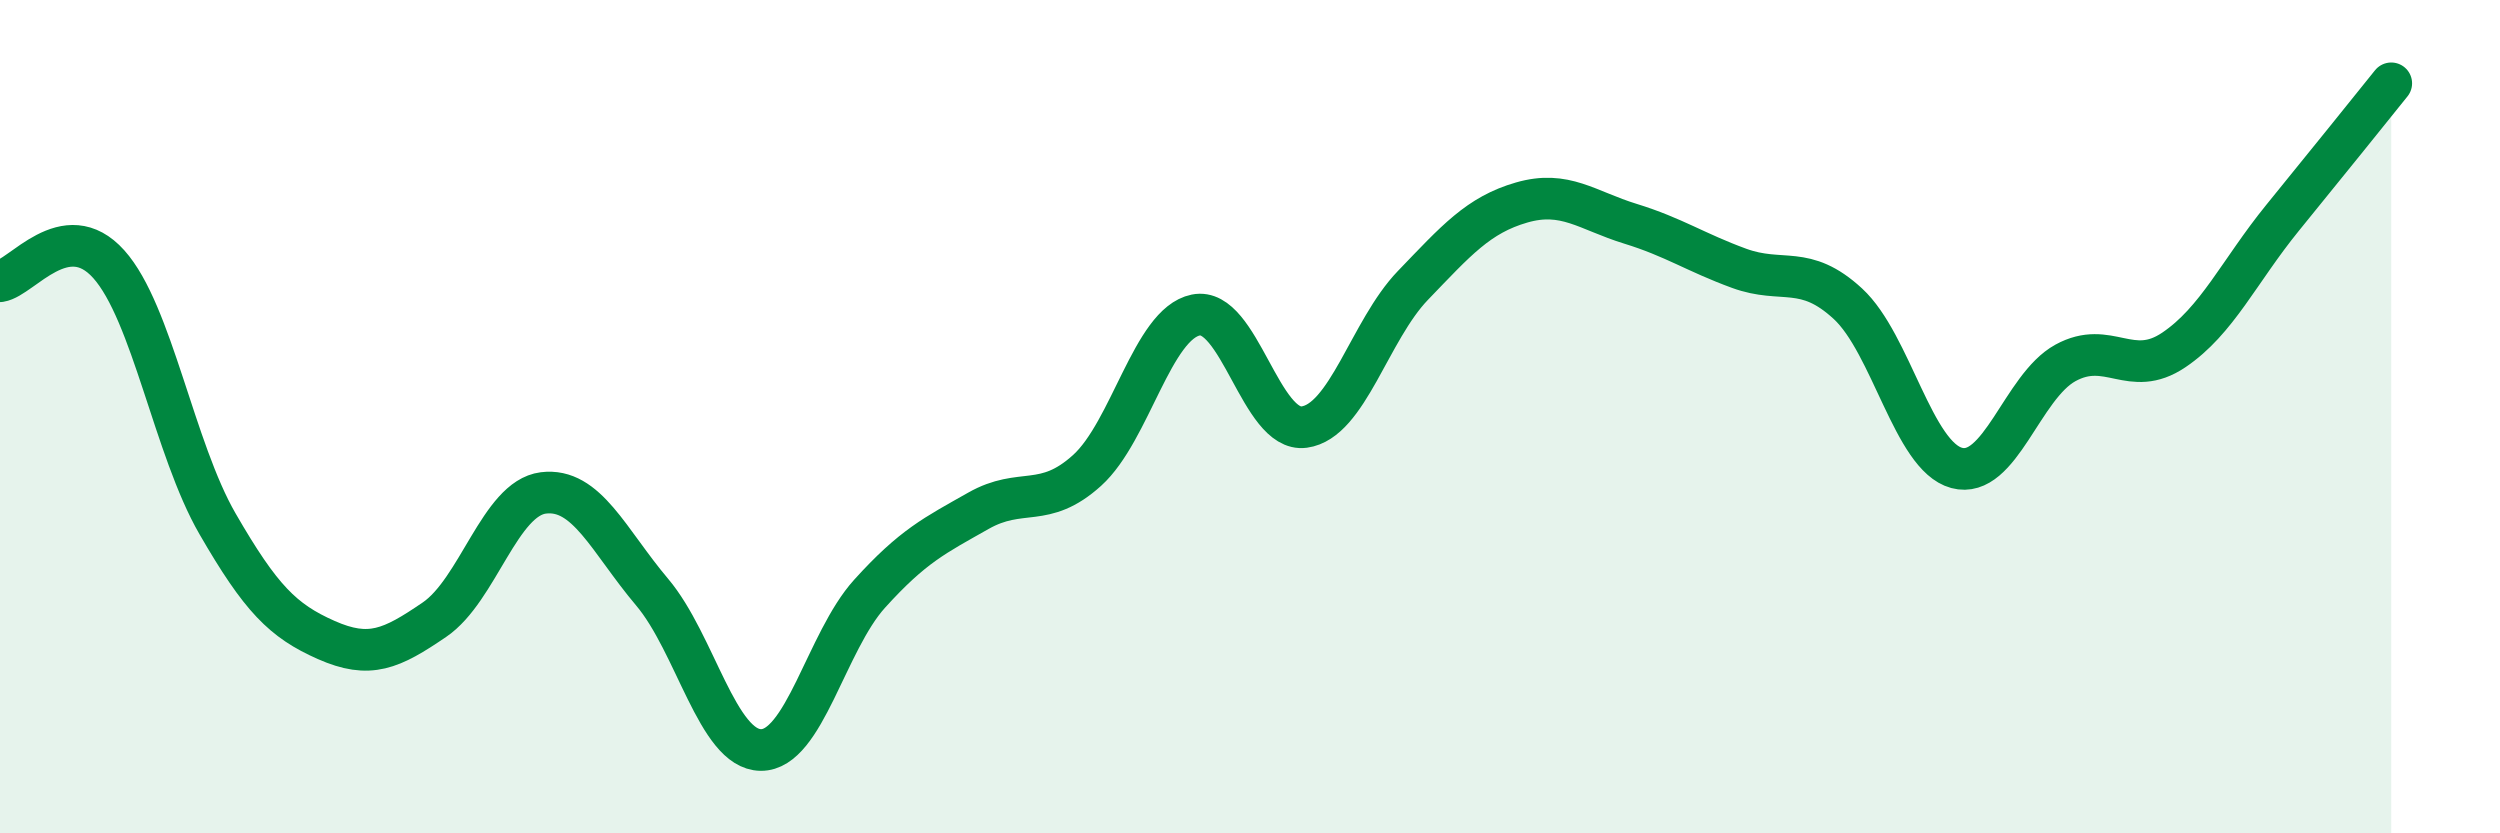 
    <svg width="60" height="20" viewBox="0 0 60 20" xmlns="http://www.w3.org/2000/svg">
      <path
        d="M 0,6.75 C 0.52,6.67 1.57,5.18 2.61,6.34 C 3.65,7.5 4.18,10.77 5.22,12.57 C 6.26,14.37 6.79,14.9 7.83,15.36 C 8.87,15.82 9.39,15.58 10.43,14.87 C 11.47,14.16 12,11.96 13.04,11.83 C 14.08,11.7 14.61,12.98 15.65,14.21 C 16.69,15.44 17.22,17.99 18.26,18 C 19.3,18.01 19.83,15.4 20.87,14.25 C 21.91,13.1 22.44,12.85 23.48,12.26 C 24.52,11.67 25.05,12.23 26.09,11.29 C 27.13,10.35 27.66,7.77 28.7,7.56 C 29.74,7.35 30.26,10.39 31.3,10.25 C 32.34,10.11 32.87,7.93 33.91,6.85 C 34.95,5.77 35.48,5.16 36.52,4.86 C 37.56,4.56 38.09,5.05 39.13,5.37 C 40.17,5.69 40.7,6.06 41.74,6.44 C 42.78,6.82 43.31,6.33 44.35,7.29 C 45.39,8.25 45.92,10.95 46.96,11.23 C 48,11.51 48.53,9.28 49.57,8.71 C 50.61,8.14 51.13,9.1 52.17,8.4 C 53.21,7.7 53.74,6.51 54.78,5.23 C 55.82,3.95 56.87,2.65 57.39,2L57.39 20L0 20Z"
        fill="#008740"
        opacity="0.1"
        stroke-linecap="round"
        stroke-linejoin="round"
      />
      <path
        d="M 0,6.75 C 0.52,6.67 1.57,5.18 2.61,6.34 C 3.65,7.5 4.18,10.77 5.22,12.57 C 6.26,14.37 6.79,14.9 7.83,15.36 C 8.87,15.82 9.39,15.58 10.43,14.87 C 11.47,14.16 12,11.96 13.04,11.83 C 14.08,11.7 14.61,12.98 15.65,14.21 C 16.69,15.44 17.22,17.99 18.26,18 C 19.3,18.01 19.83,15.4 20.87,14.25 C 21.91,13.1 22.44,12.85 23.48,12.26 C 24.52,11.67 25.05,12.23 26.09,11.29 C 27.13,10.35 27.66,7.77 28.7,7.56 C 29.74,7.35 30.26,10.39 31.3,10.25 C 32.34,10.11 32.87,7.93 33.91,6.85 C 34.95,5.77 35.48,5.16 36.52,4.86 C 37.56,4.56 38.09,5.05 39.13,5.37 C 40.17,5.69 40.7,6.06 41.74,6.44 C 42.78,6.82 43.31,6.33 44.35,7.29 C 45.39,8.25 45.92,10.95 46.96,11.23 C 48,11.51 48.53,9.28 49.57,8.71 C 50.61,8.14 51.13,9.1 52.17,8.4 C 53.21,7.7 53.74,6.51 54.78,5.23 C 55.82,3.95 56.87,2.65 57.39,2"
        stroke="#008740"
        stroke-width="1"
        fill="none"
        stroke-linecap="round"
        stroke-linejoin="round"
      />
    </svg>
  